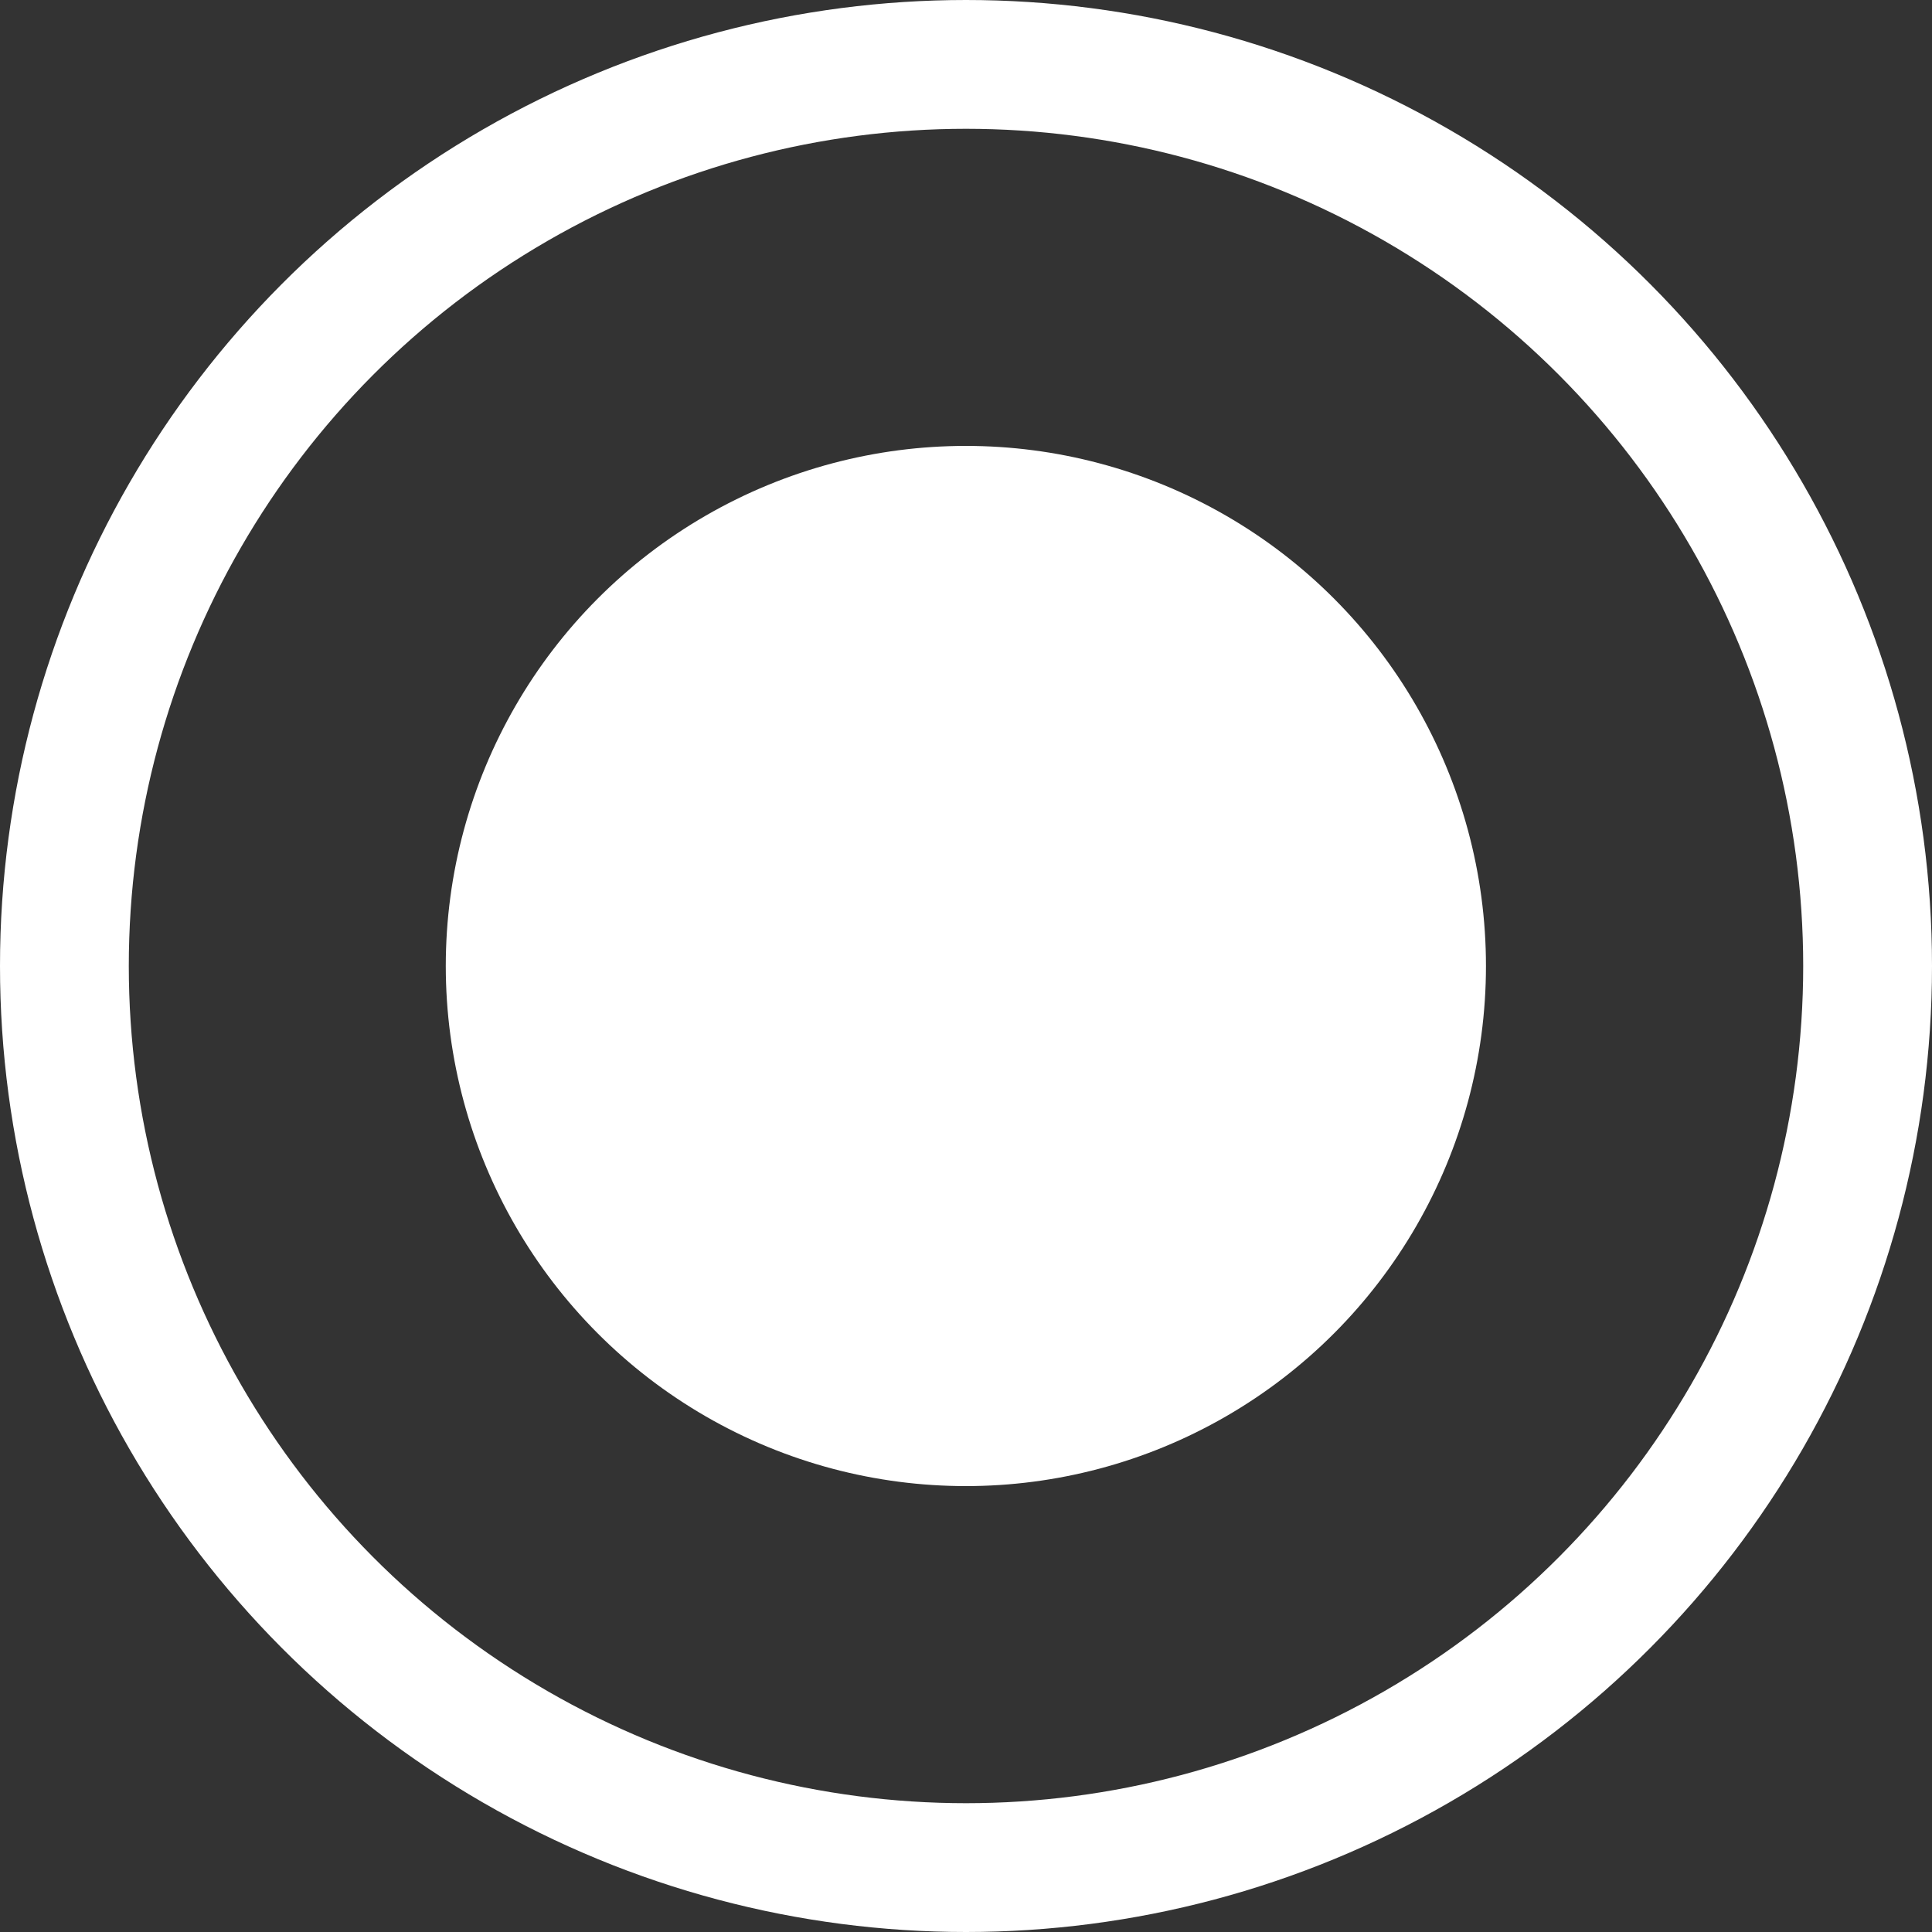 <?xml version="1.0" encoding="UTF-8"?> <svg xmlns="http://www.w3.org/2000/svg" width="15" height="15" viewBox="0 0 15 15" fill="none"><rect x="0" y="0" width="15" height="15" fill="#333333" stroke="none"/> <circle cx="7.499" cy="7.5" r="4.038" fill="white"></circle> <circle cx="7.5" cy="7.5" r="7" stroke="white"></circle> </svg> 